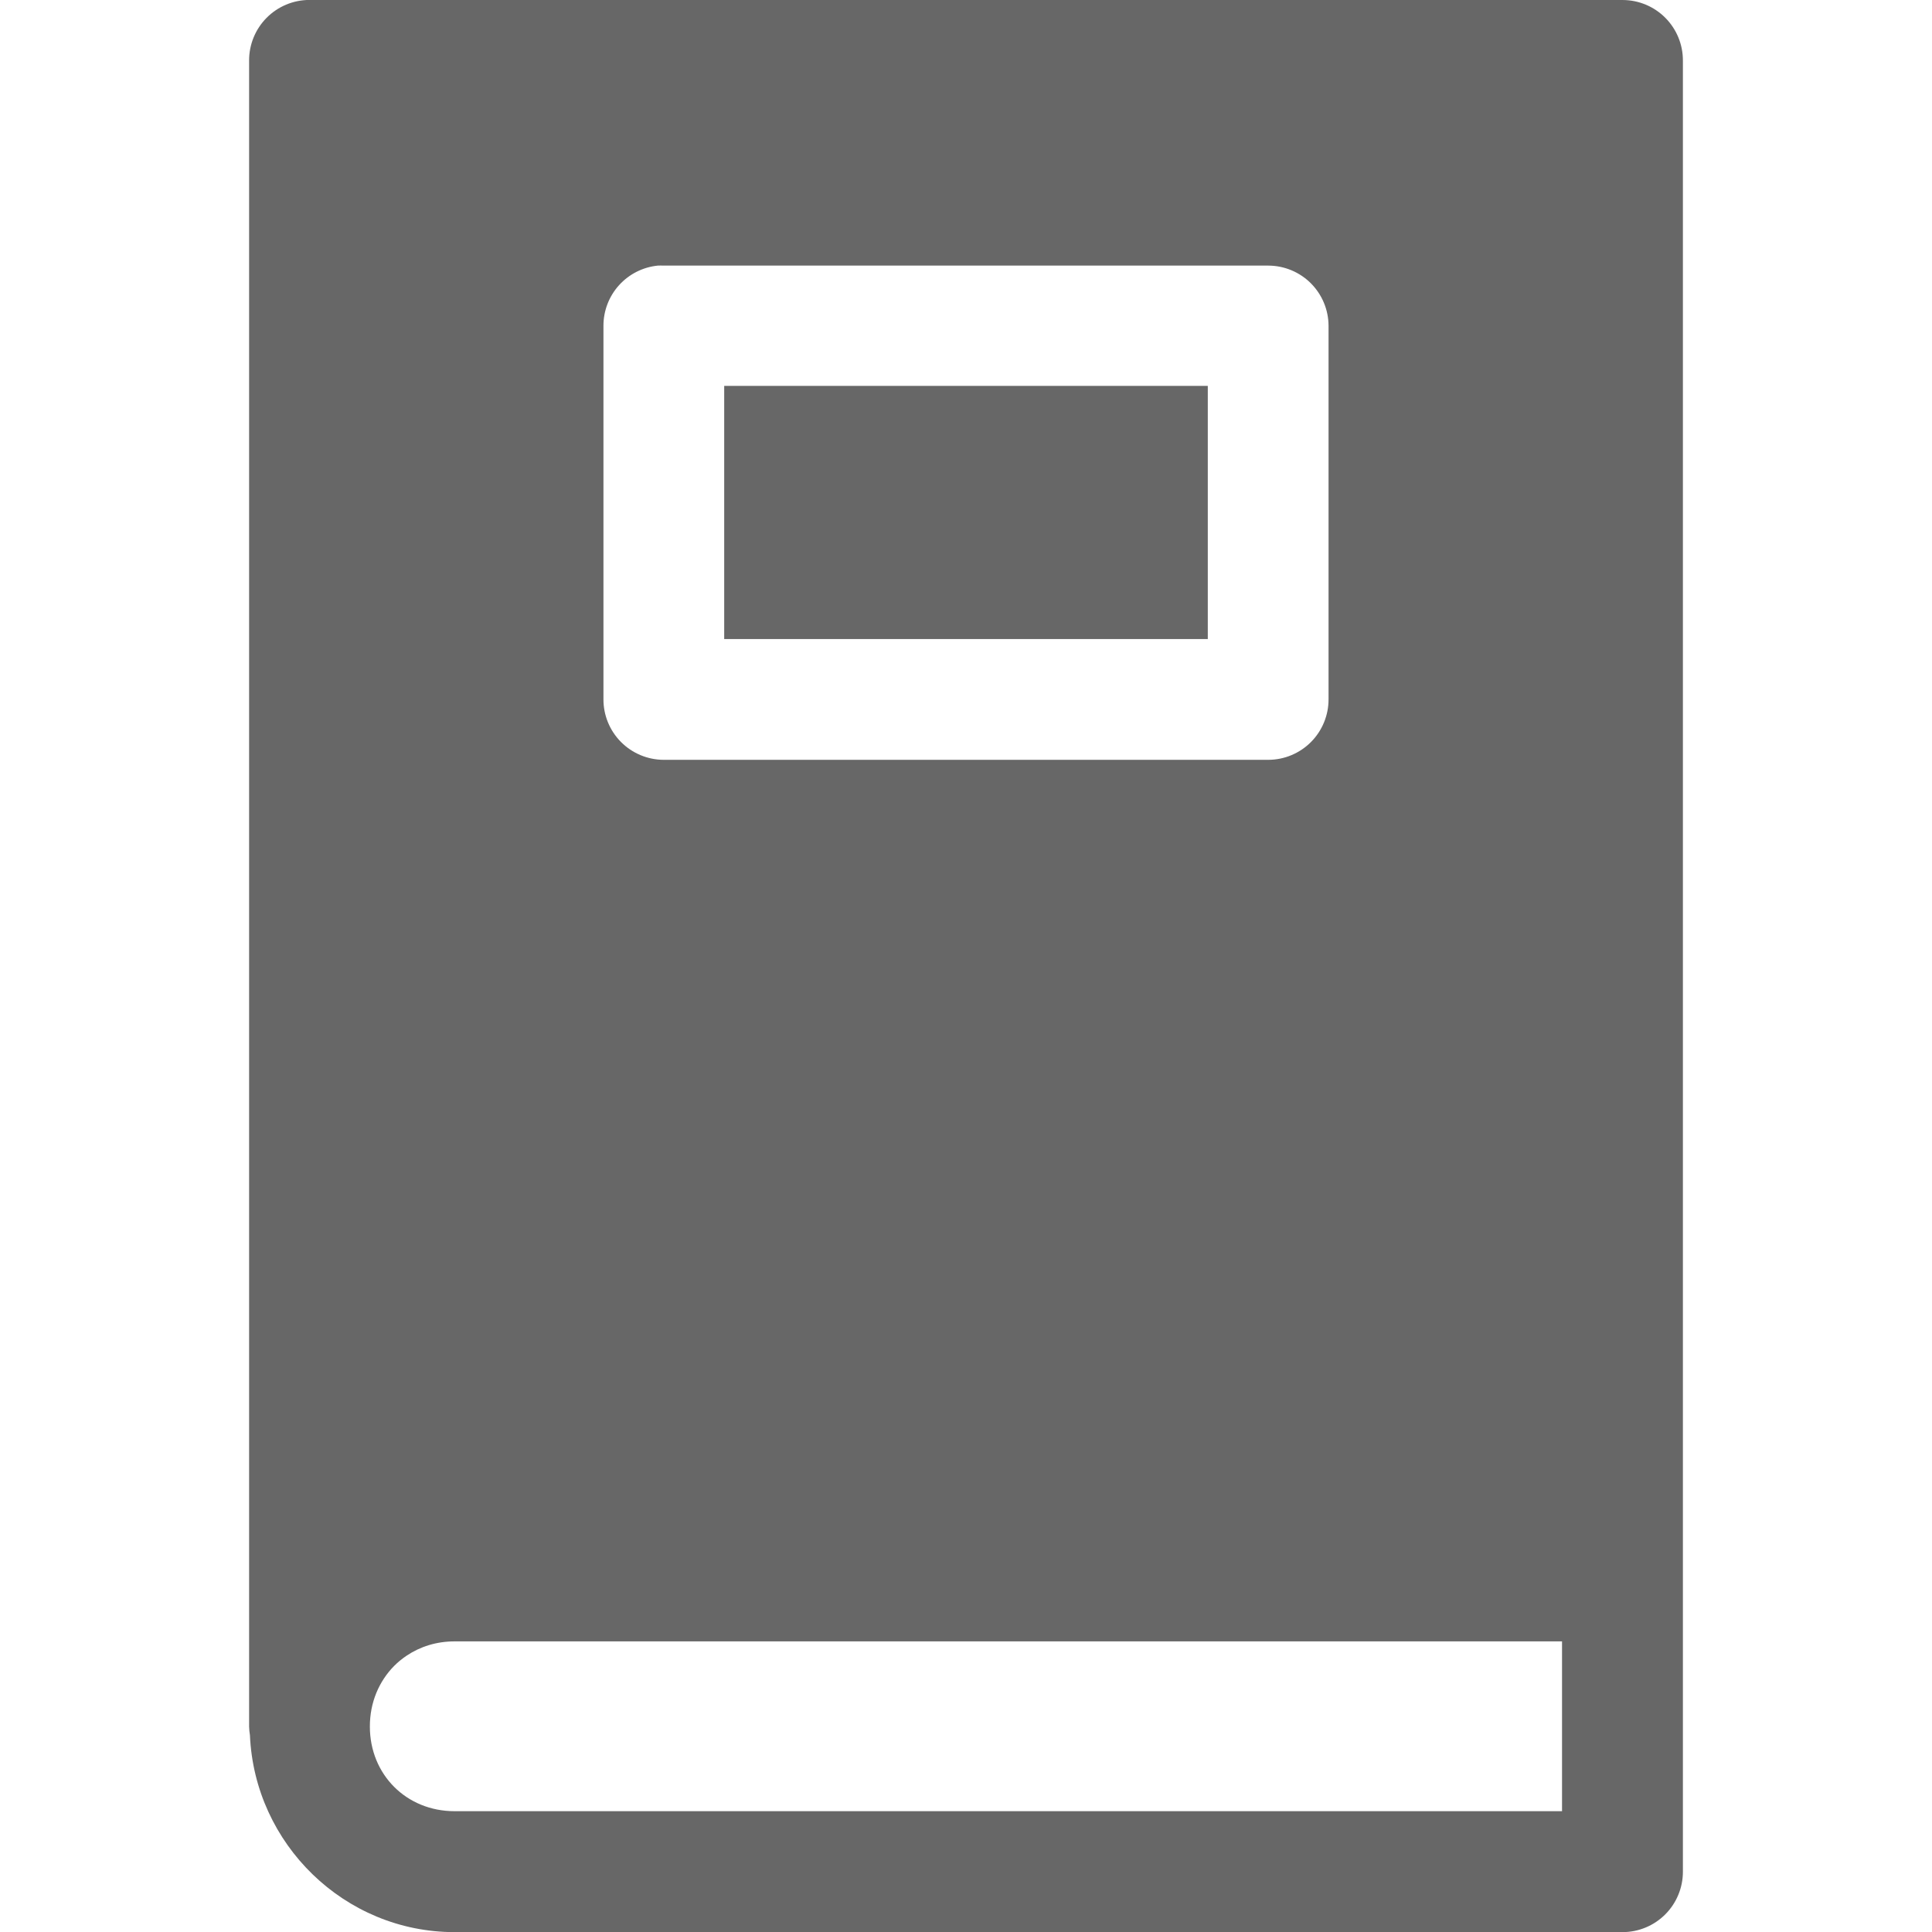 <?xml version="1.0" encoding="UTF-8"?>
<svg width="1200pt" height="1200pt" version="1.1" viewBox="0 0 1200 1200" xmlns="http://www.w3.org/2000/svg">
 <path d="m192.08-0.035c-9.945 0.039-19.469 4.027-26.473 11.086-7.004 7.062-10.918 16.613-10.883 26.559v1034.8c0.043 1.793 0.215 3.578 0.516 5.348 2.887 67.621 58.785 122.32 127.07 122.32l725.54-0.004c9.922-0.02 19.43-3.969 26.445-10.984 7.012-7.012 10.961-16.52 10.984-26.441v-1125c0.035-9.957-3.887-19.52-10.91-26.582-7.019-7.062-16.559-11.043-26.52-11.063zm216.5 165.01c1.195-0.055 2.394-0.055 3.59 0h375.66-0.004c9.895 0.043 19.375 3.988 26.371 10.984 6.996 7 10.945 16.477 10.984 26.371v231.96c0.039 9.945-3.875 19.5-10.883 26.559-7.004 7.059-16.527 11.051-26.473 11.09h-375.66c-9.945-0.043-19.469-4.031-26.473-11.09-7.008-7.059-10.922-16.613-10.883-26.559v-231.96c-0.008-9.305 3.441-18.281 9.684-25.188 6.238-6.902 14.824-11.238 24.082-12.168zm41.234 74.707v157.25h300.37v-157.25zm-167.5 779.81h687.89v105.47h-687.89c-29.863 0-52.586-22.723-52.586-52.586 0-3.734 0.348-7.352 1.023-10.84 1.363-6.996 4.031-13.418 7.762-19.043 1.855-2.805 3.945-5.391 6.301-7.766 2.356-2.371 4.973-4.5 7.762-6.371 8.371-5.621 18.539-8.863 29.738-8.863z" fill="#676767"/>
</svg>
